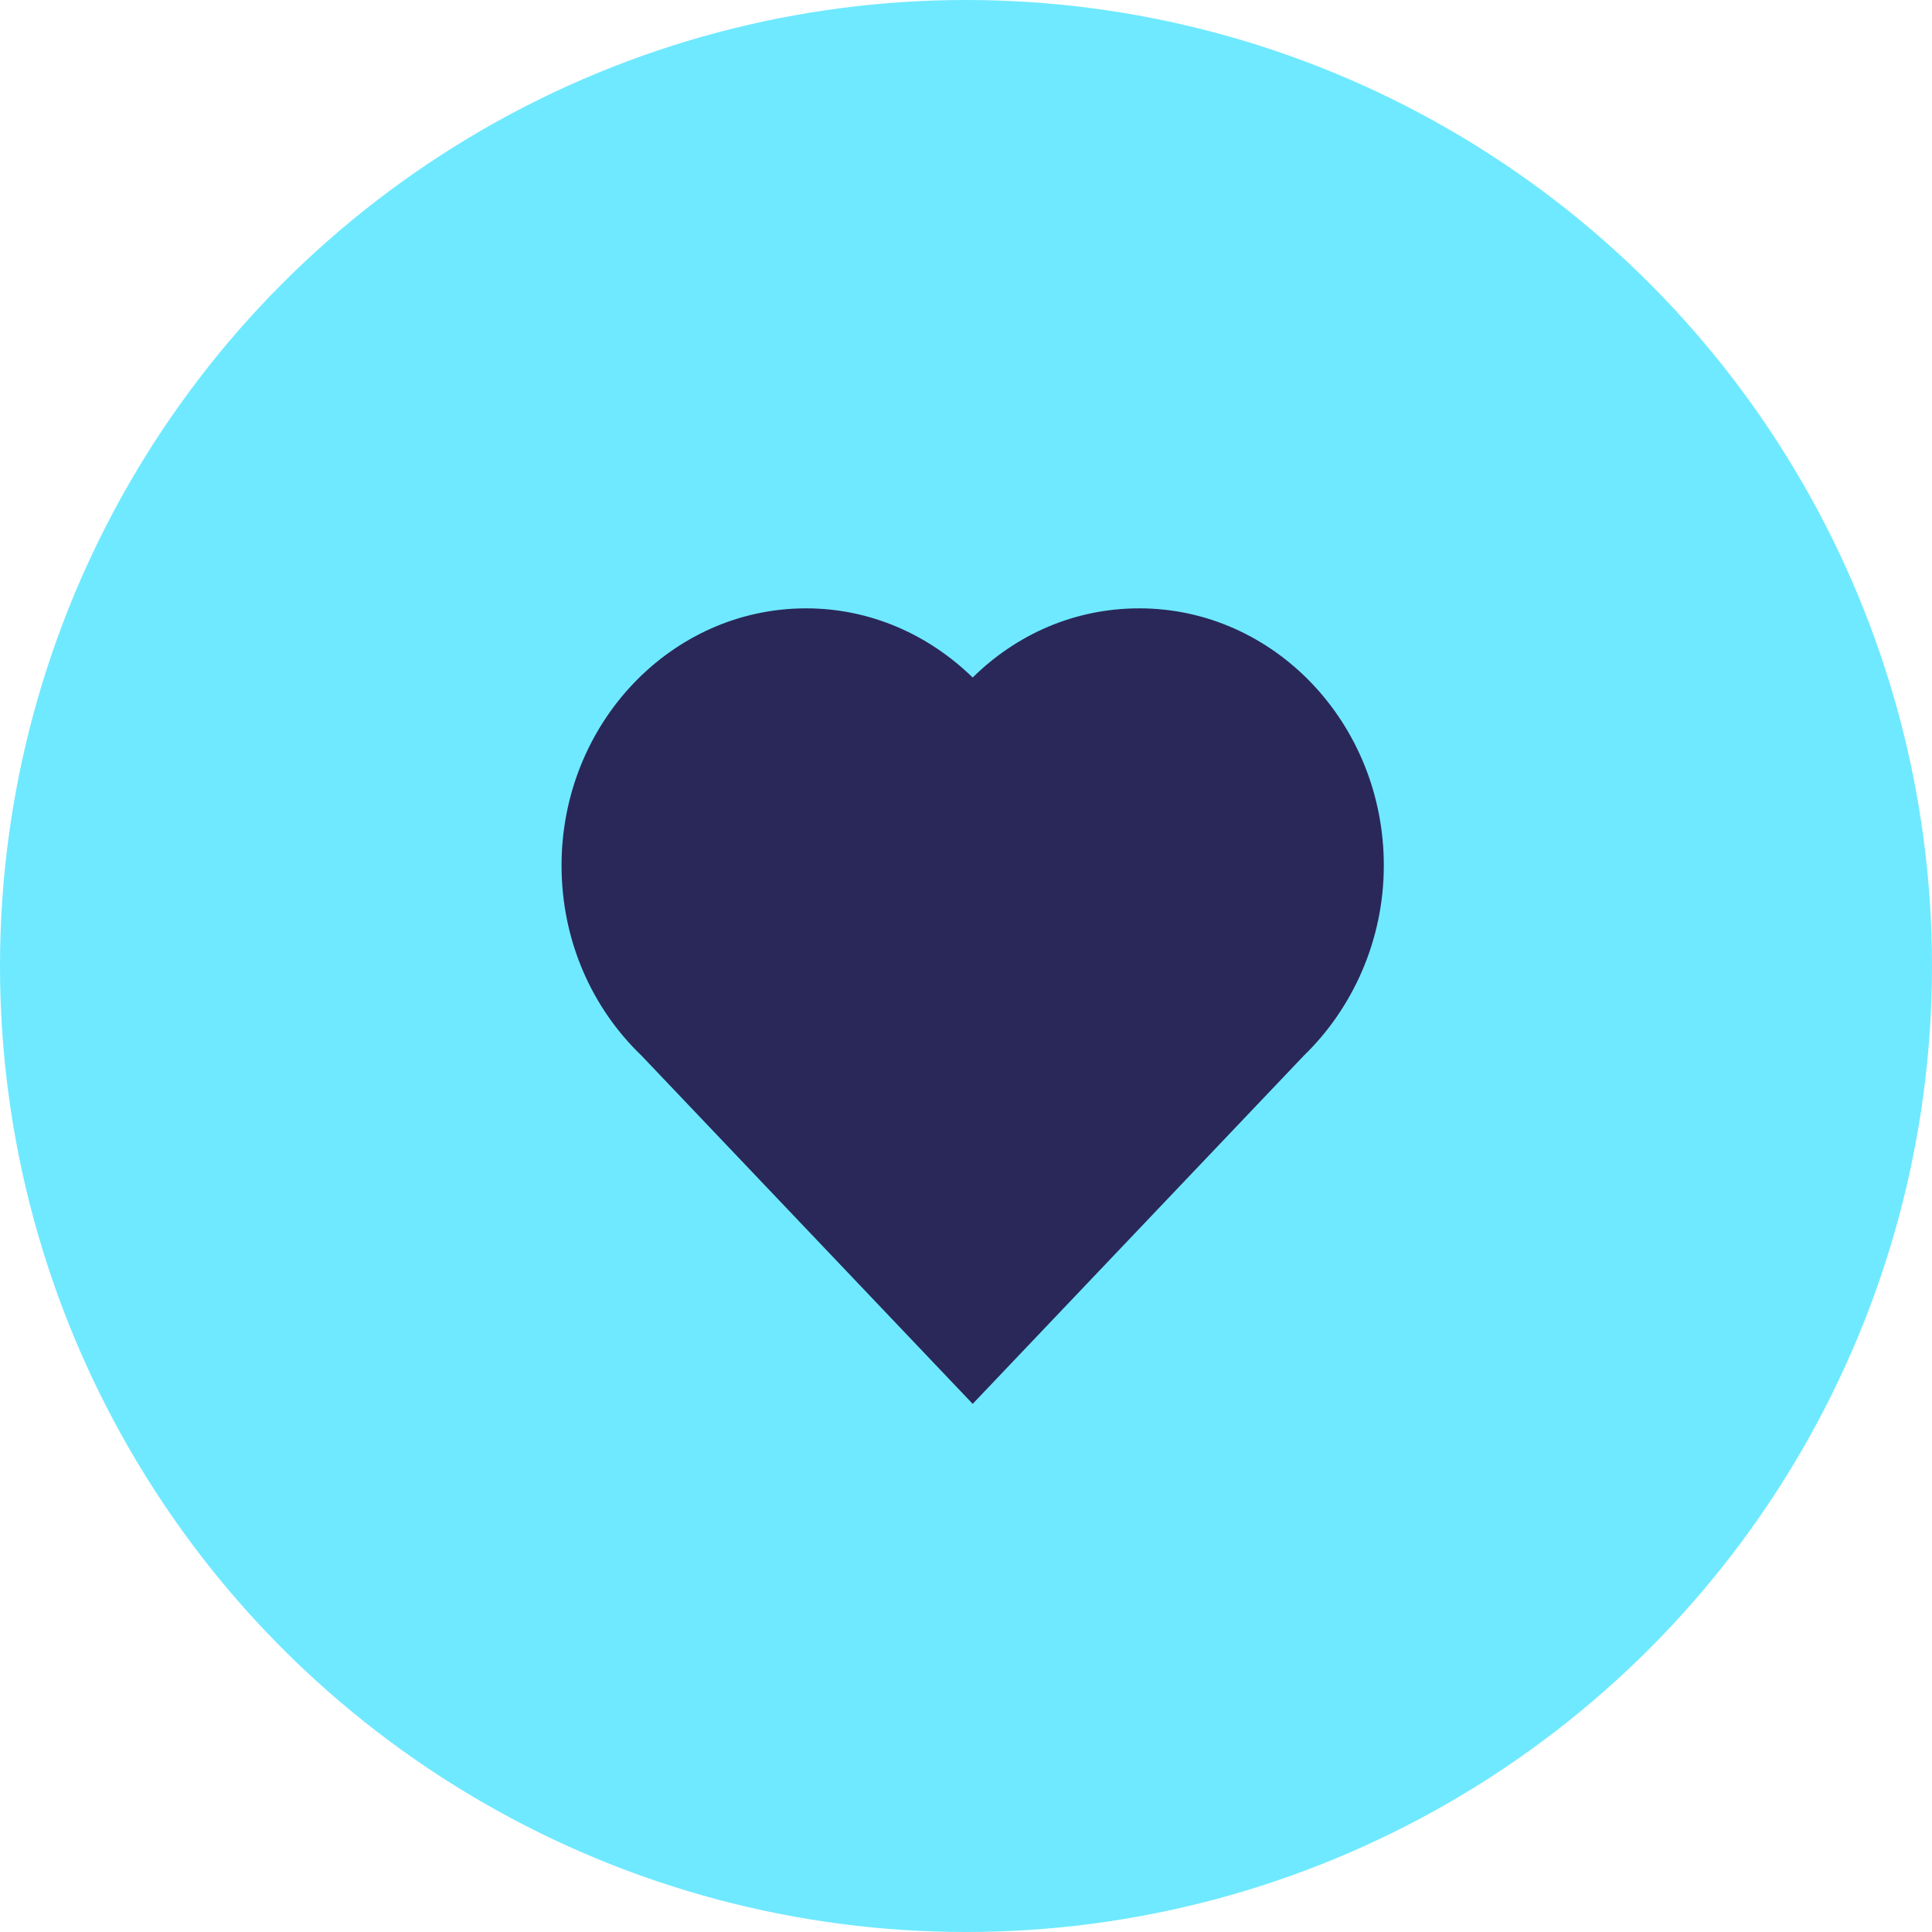 <svg width="100" height="100" viewBox="0 0 100 100" fill="none" xmlns="http://www.w3.org/2000/svg">
<circle cx="50" cy="50" r="50" fill="#6FE9FF"/>
<path d="M71.626 44.796C71.626 37.455 65.951 31.488 58.971 31.488C55.623 31.488 52.616 32.831 50.346 35.068C48.076 32.86 45.068 31.488 41.72 31.488C34.74 31.488 29.066 37.455 29.066 44.796C29.066 48.704 30.655 52.195 33.208 54.642L50.346 72.664L67.484 54.642C70.009 52.195 71.626 48.675 71.626 44.796Z" fill="#2A2859"/>
</svg>
